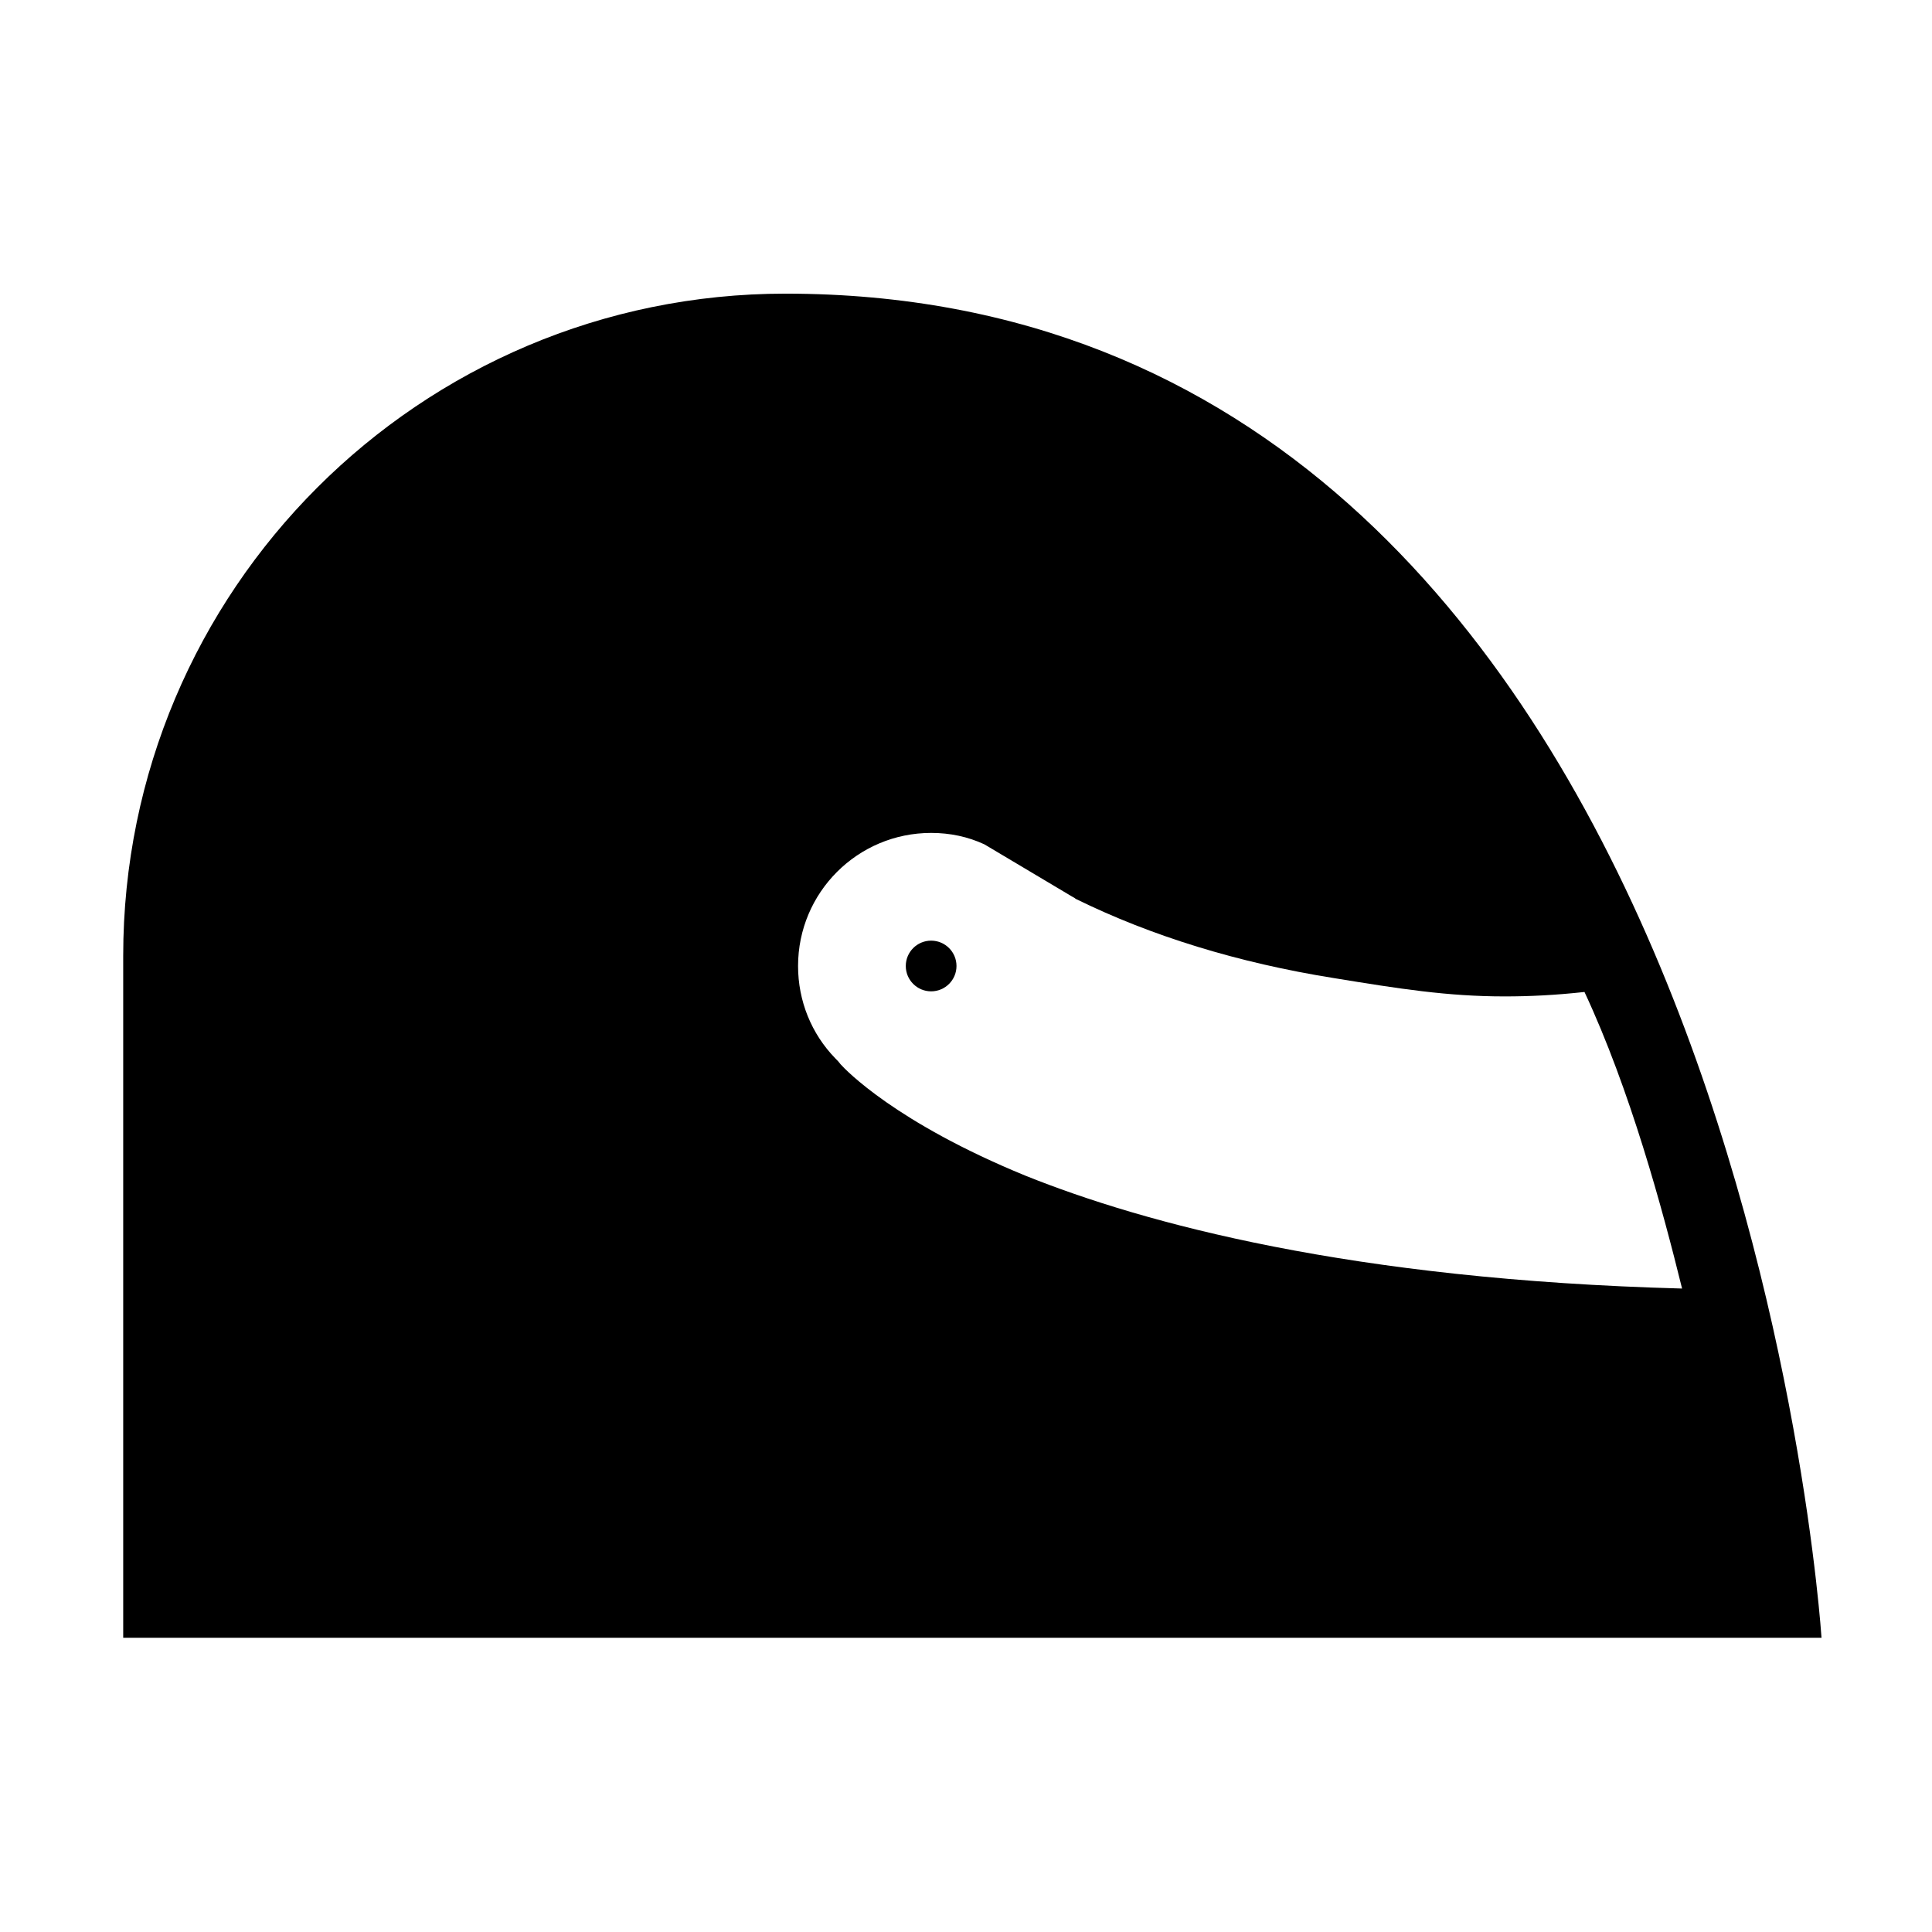 <?xml version="1.0" encoding="UTF-8"?>
<!-- Uploaded to: SVG Repo, www.svgrepo.com, Generator: SVG Repo Mixer Tools -->
<svg fill="#000000" width="800px" height="800px" version="1.1" viewBox="144 144 512 512" xmlns="http://www.w3.org/2000/svg">
 <g>
  <path d="m352.14 221.82c-96.898 0-175.49 78.598-175.49 175.5v180.7h450.07c-0.004 0.168-22.672-356.2-274.58-356.2zm14.609 204.21c-0.504-0.672-0.672-0.84-1.344-1.512-6.383-6.551-9.91-15.281-9.91-24.52 0-19.48 15.785-35.266 35.266-35.266 5.039 0 9.742 1.008 14.105 3.023l22.84 13.602c0.504 0.336 1.008 0.504 1.344 0.84 20.152 9.91 43.16 16.961 68.352 20.992 17.465 2.856 30.23 4.871 45.344 4.871 6.719 0 13.434-0.336 21.16-1.176 12.09 25.863 20.656 57.434 25.863 78.594-87.832-2.352-142.58-17.297-173.98-29.895-34.426-14.102-47.695-28.043-49.039-29.555z"/>
  <path d="m397.48 400c0 3.707-3.008 6.715-6.719 6.715-3.711 0-6.719-3.008-6.719-6.715 0-3.711 3.008-6.719 6.719-6.719 3.711 0 6.719 3.008 6.719 6.719"/>
 </g>
</svg>